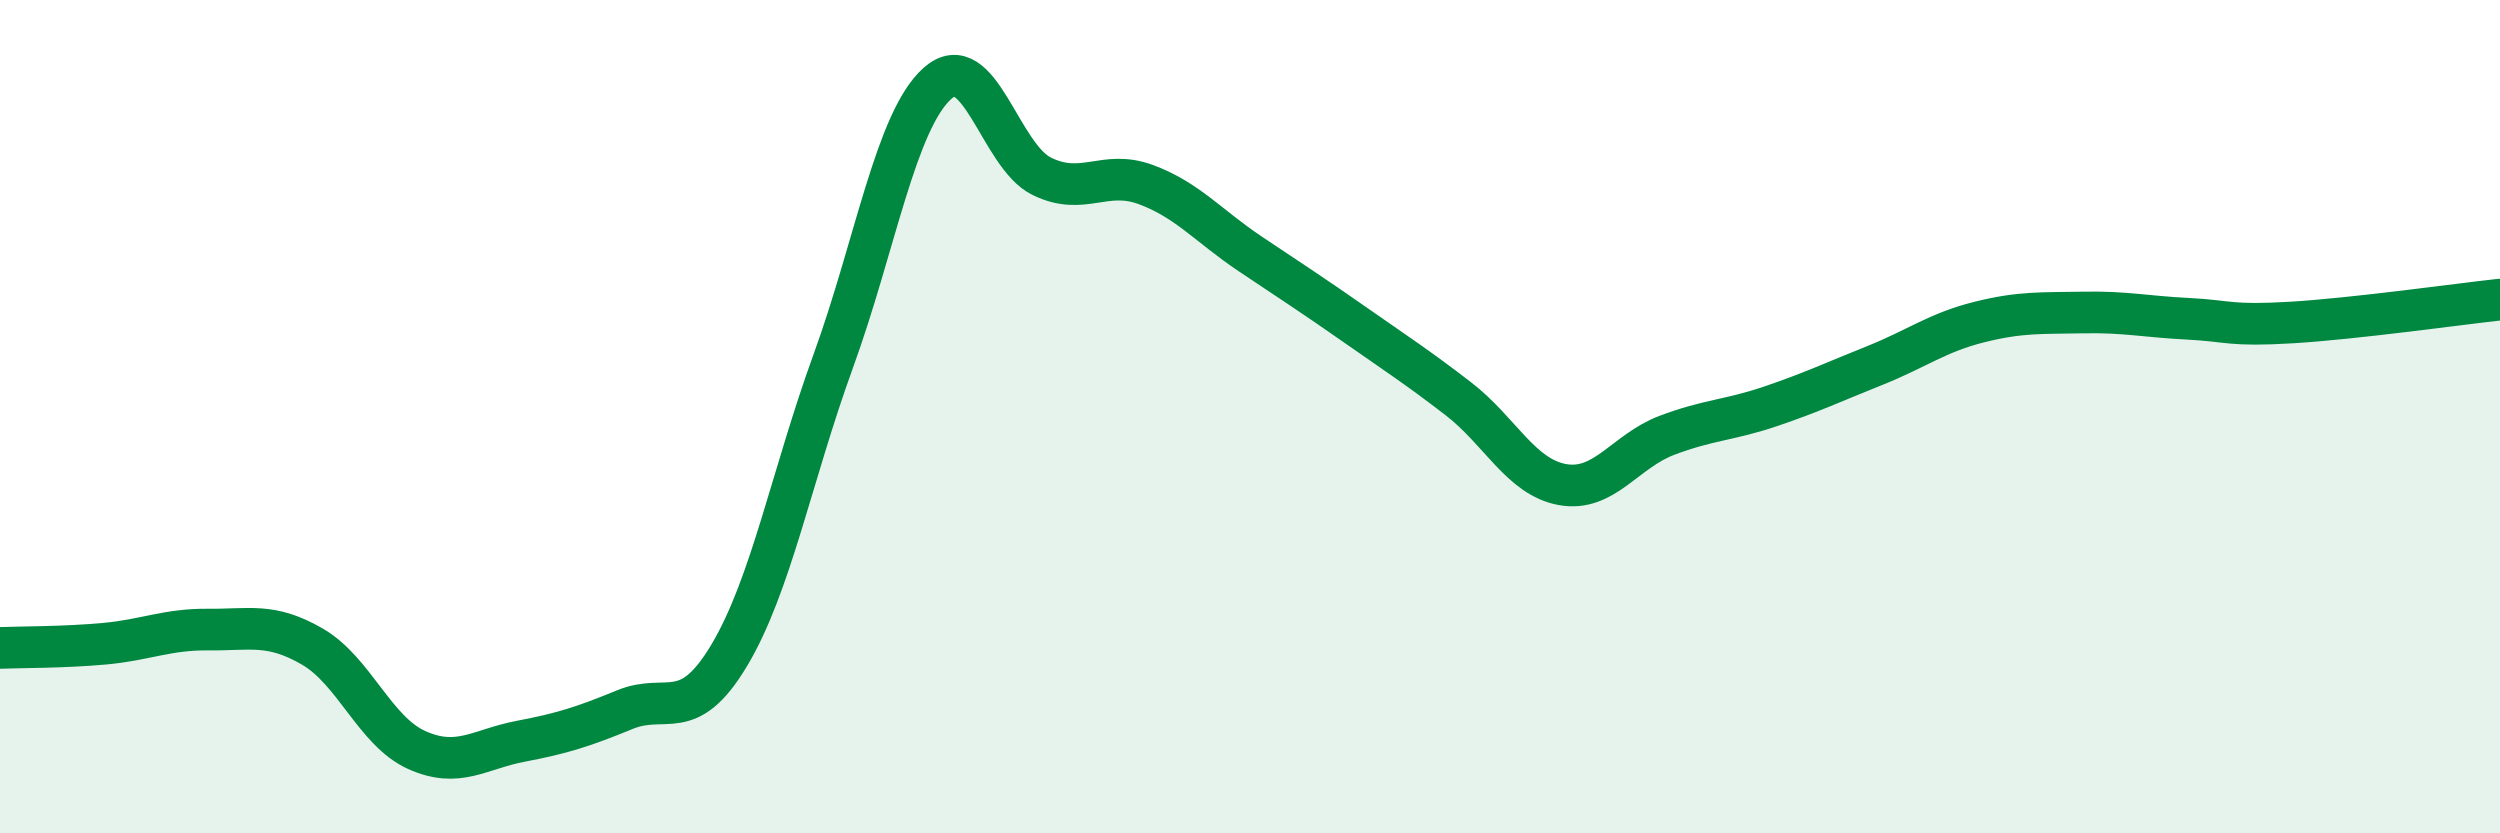 
    <svg width="60" height="20" viewBox="0 0 60 20" xmlns="http://www.w3.org/2000/svg">
      <path
        d="M 0,15.55 C 0.5,15.53 1.5,15.54 2.5,15.45 C 3.5,15.36 4,15.1 5,15.11 C 6,15.12 6.5,14.94 7.5,15.52 C 8.5,16.1 9,17.55 10,18 C 11,18.45 11.5,17.98 12.5,17.79 C 13.5,17.6 14,17.44 15,17.03 C 16,16.62 16.5,17.4 17.5,15.73 C 18.5,14.06 19,11.41 20,8.66 C 21,5.91 21.5,2.89 22.5,2 C 23.5,1.11 24,3.74 25,4.23 C 26,4.72 26.5,4.06 27.5,4.43 C 28.5,4.8 29,5.42 30,6.09 C 31,6.76 31.5,7.08 32.5,7.78 C 33.5,8.48 34,8.8 35,9.57 C 36,10.34 36.5,11.45 37.5,11.63 C 38.5,11.81 39,10.83 40,10.45 C 41,10.07 41.5,10.09 42.5,9.75 C 43.5,9.41 44,9.17 45,8.77 C 46,8.37 46.5,7.98 47.5,7.73 C 48.5,7.48 49,7.52 50,7.5 C 51,7.48 51.5,7.6 52.5,7.65 C 53.5,7.7 53.5,7.83 55,7.74 C 56.5,7.65 59,7.3 60,7.19L60 20L0 20Z"
        fill="#008740"
        opacity="0.1"
        stroke-linecap="round"
        stroke-linejoin="round"
      />
      <path
        d="M 0,15.55 C 0.5,15.53 1.5,15.54 2.5,15.45 C 3.5,15.36 4,15.1 5,15.11 C 6,15.12 6.5,14.94 7.5,15.52 C 8.5,16.1 9,17.55 10,18 C 11,18.45 11.5,17.98 12.5,17.79 C 13.5,17.6 14,17.44 15,17.03 C 16,16.62 16.5,17.4 17.5,15.73 C 18.5,14.06 19,11.41 20,8.66 C 21,5.91 21.5,2.89 22.5,2 C 23.5,1.11 24,3.74 25,4.23 C 26,4.72 26.5,4.06 27.5,4.43 C 28.5,4.8 29,5.42 30,6.09 C 31,6.76 31.5,7.08 32.5,7.78 C 33.5,8.48 34,8.8 35,9.57 C 36,10.34 36.5,11.45 37.5,11.63 C 38.5,11.81 39,10.83 40,10.45 C 41,10.07 41.5,10.09 42.5,9.75 C 43.5,9.41 44,9.17 45,8.77 C 46,8.37 46.5,7.98 47.5,7.73 C 48.5,7.48 49,7.52 50,7.5 C 51,7.48 51.5,7.6 52.5,7.65 C 53.5,7.7 53.5,7.83 55,7.74 C 56.5,7.65 59,7.3 60,7.19"
        stroke="#008740"
        stroke-width="1"
        fill="none"
        stroke-linecap="round"
        stroke-linejoin="round"
      />
    </svg>
  